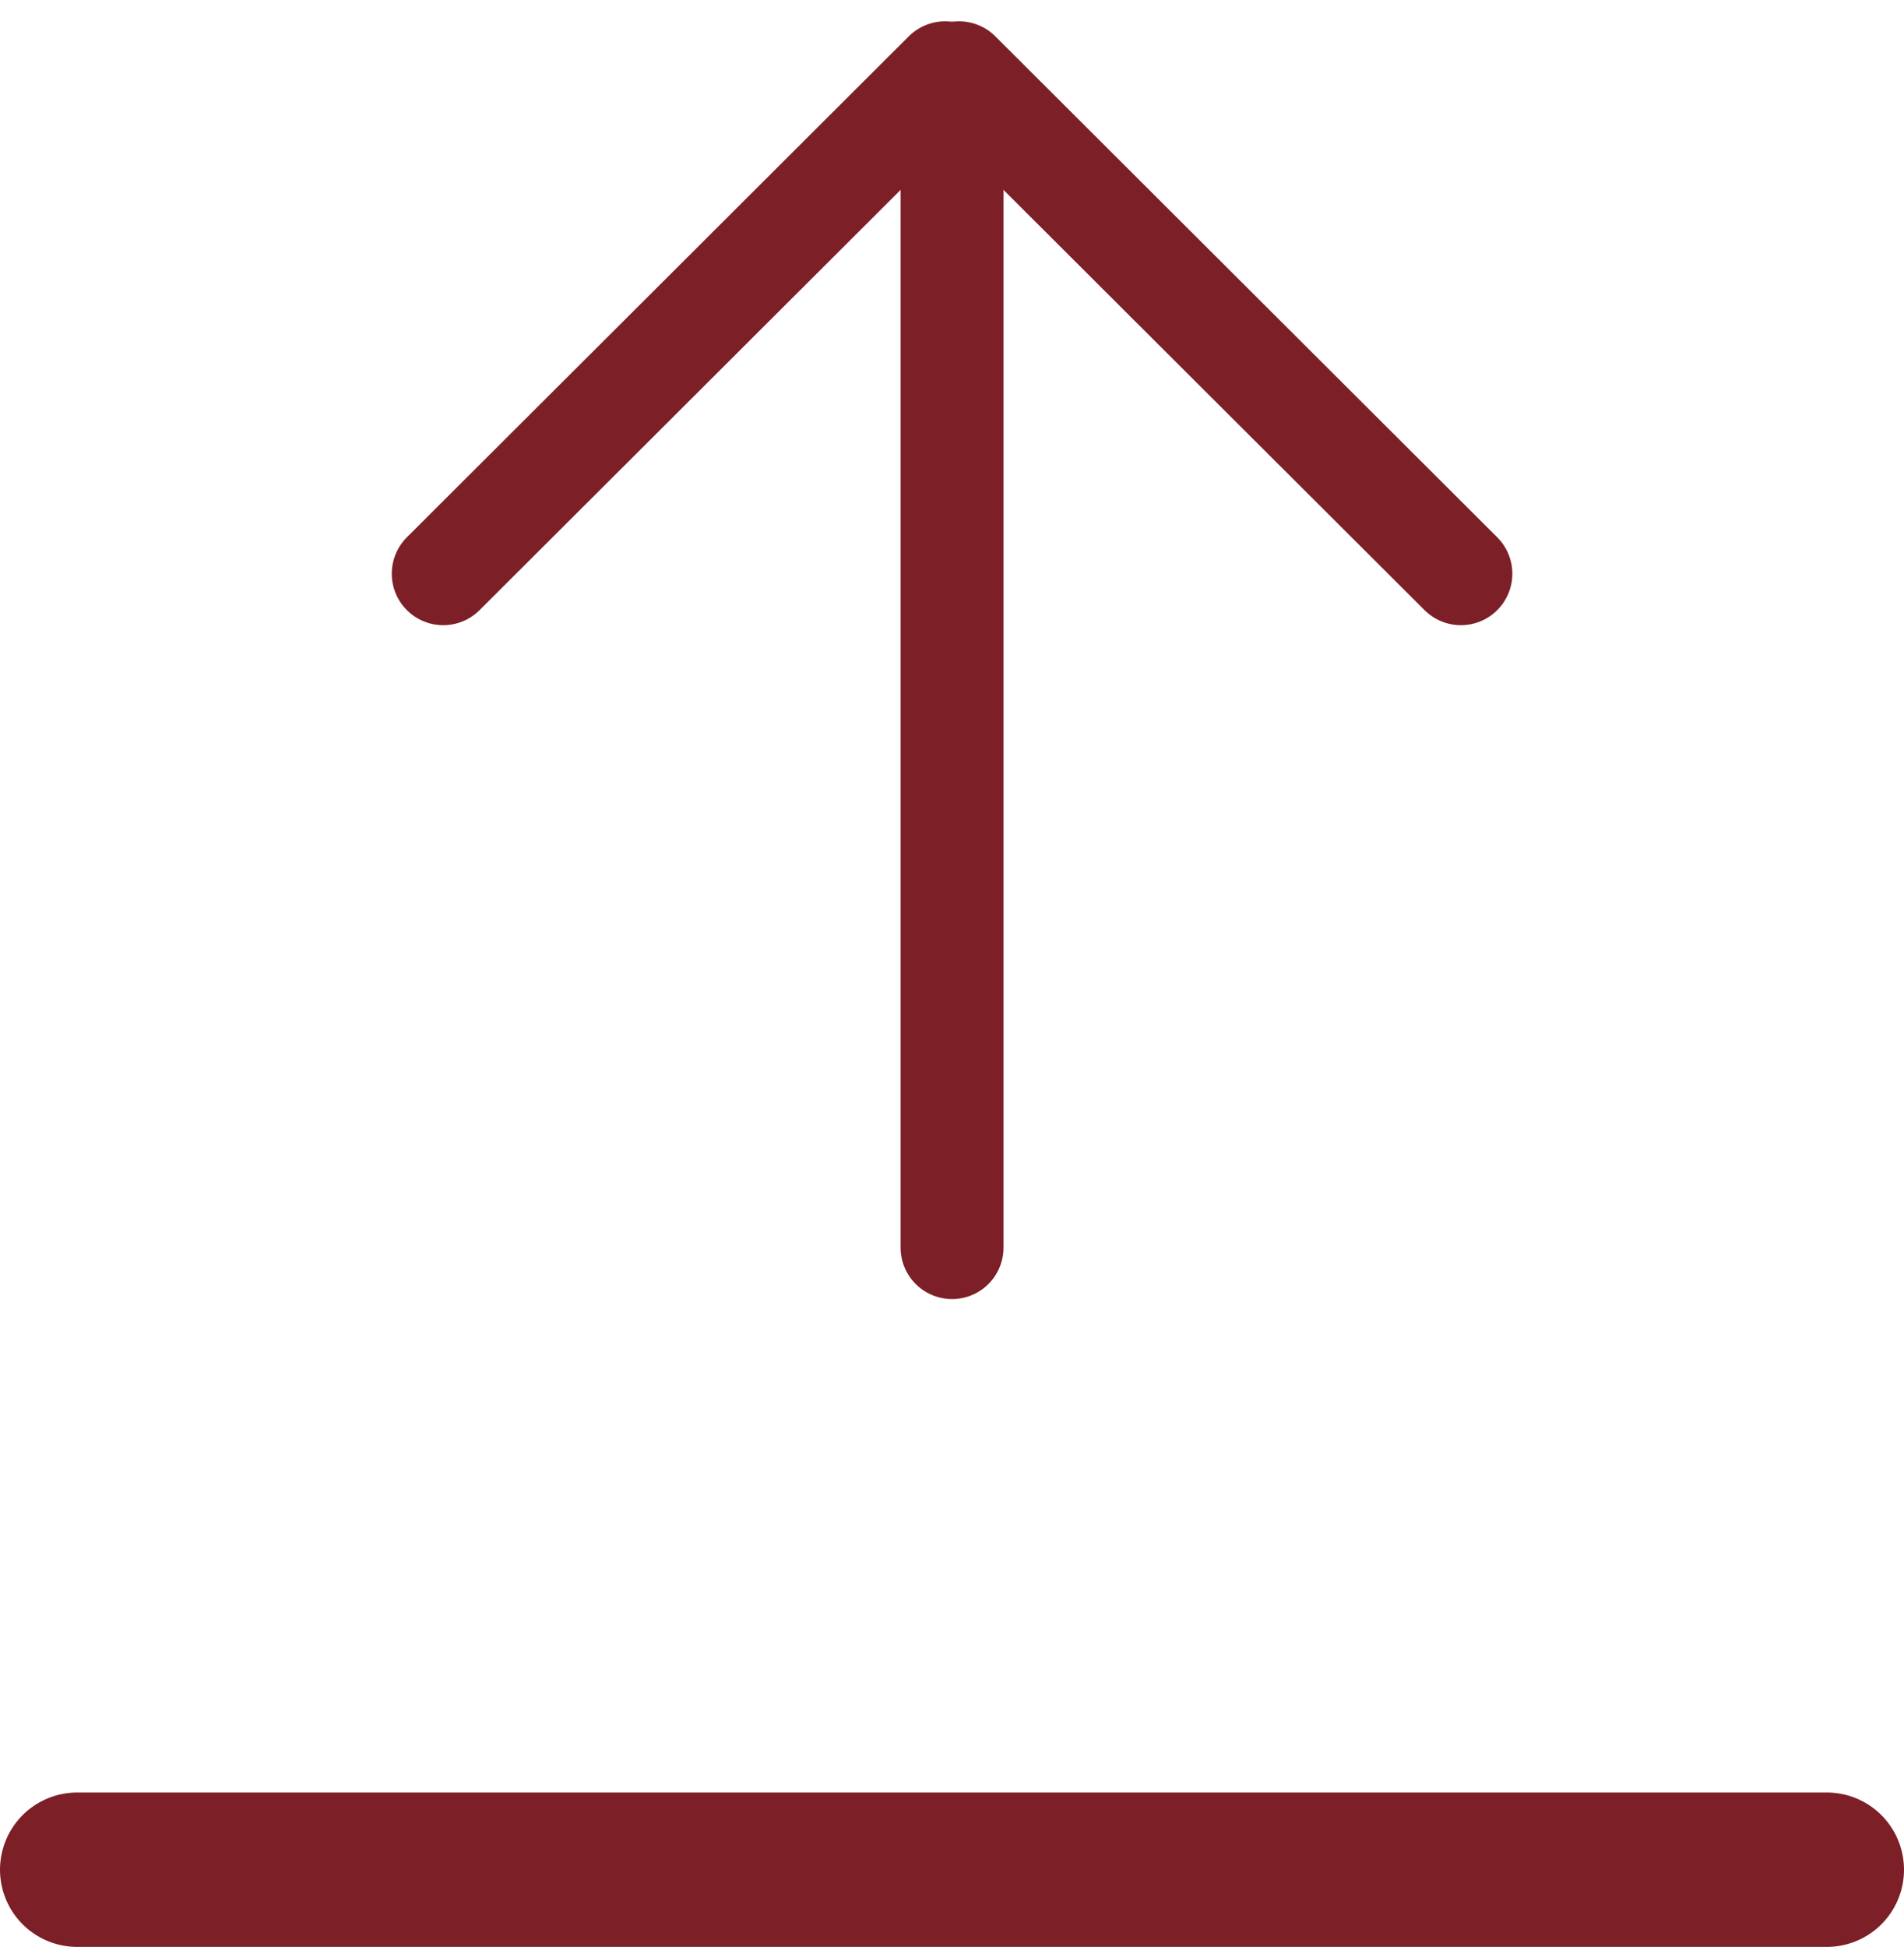 <svg xmlns="http://www.w3.org/2000/svg" width="37" height="37.827" viewBox="0 0 37 37.827"><g id="Gruppe_472" data-name="Gruppe 472" transform="translate(-1421.5 -3442.173)"><g id="pfeil" transform="translate(1430.113 3466.413) rotate(-90)"><line id="Linie_10" data-name="Linie 10" x2="22.5" transform="translate(0 9.888)" fill="none" stroke="#7d1f27" stroke-linecap="round" stroke-width="2"></line><path id="Pfad_198" data-name="Pfad 198" d="M0,9.753,9.733,0" transform="translate(13.093 10.023)" fill="none" stroke="#7d1f27" stroke-linecap="round" stroke-width="2"></path><path id="Pfad_199" data-name="Pfad 199" d="M0,0,9.733,9.753" transform="translate(13.093)" fill="none" stroke="#7d1f27" stroke-linecap="round" stroke-width="2"></path></g><line id="Linie_23" data-name="Linie 23" x2="34" transform="translate(1423 3478.5)" fill="none" stroke="#7d1f27" stroke-linecap="round" stroke-width="3"></line></g></svg>